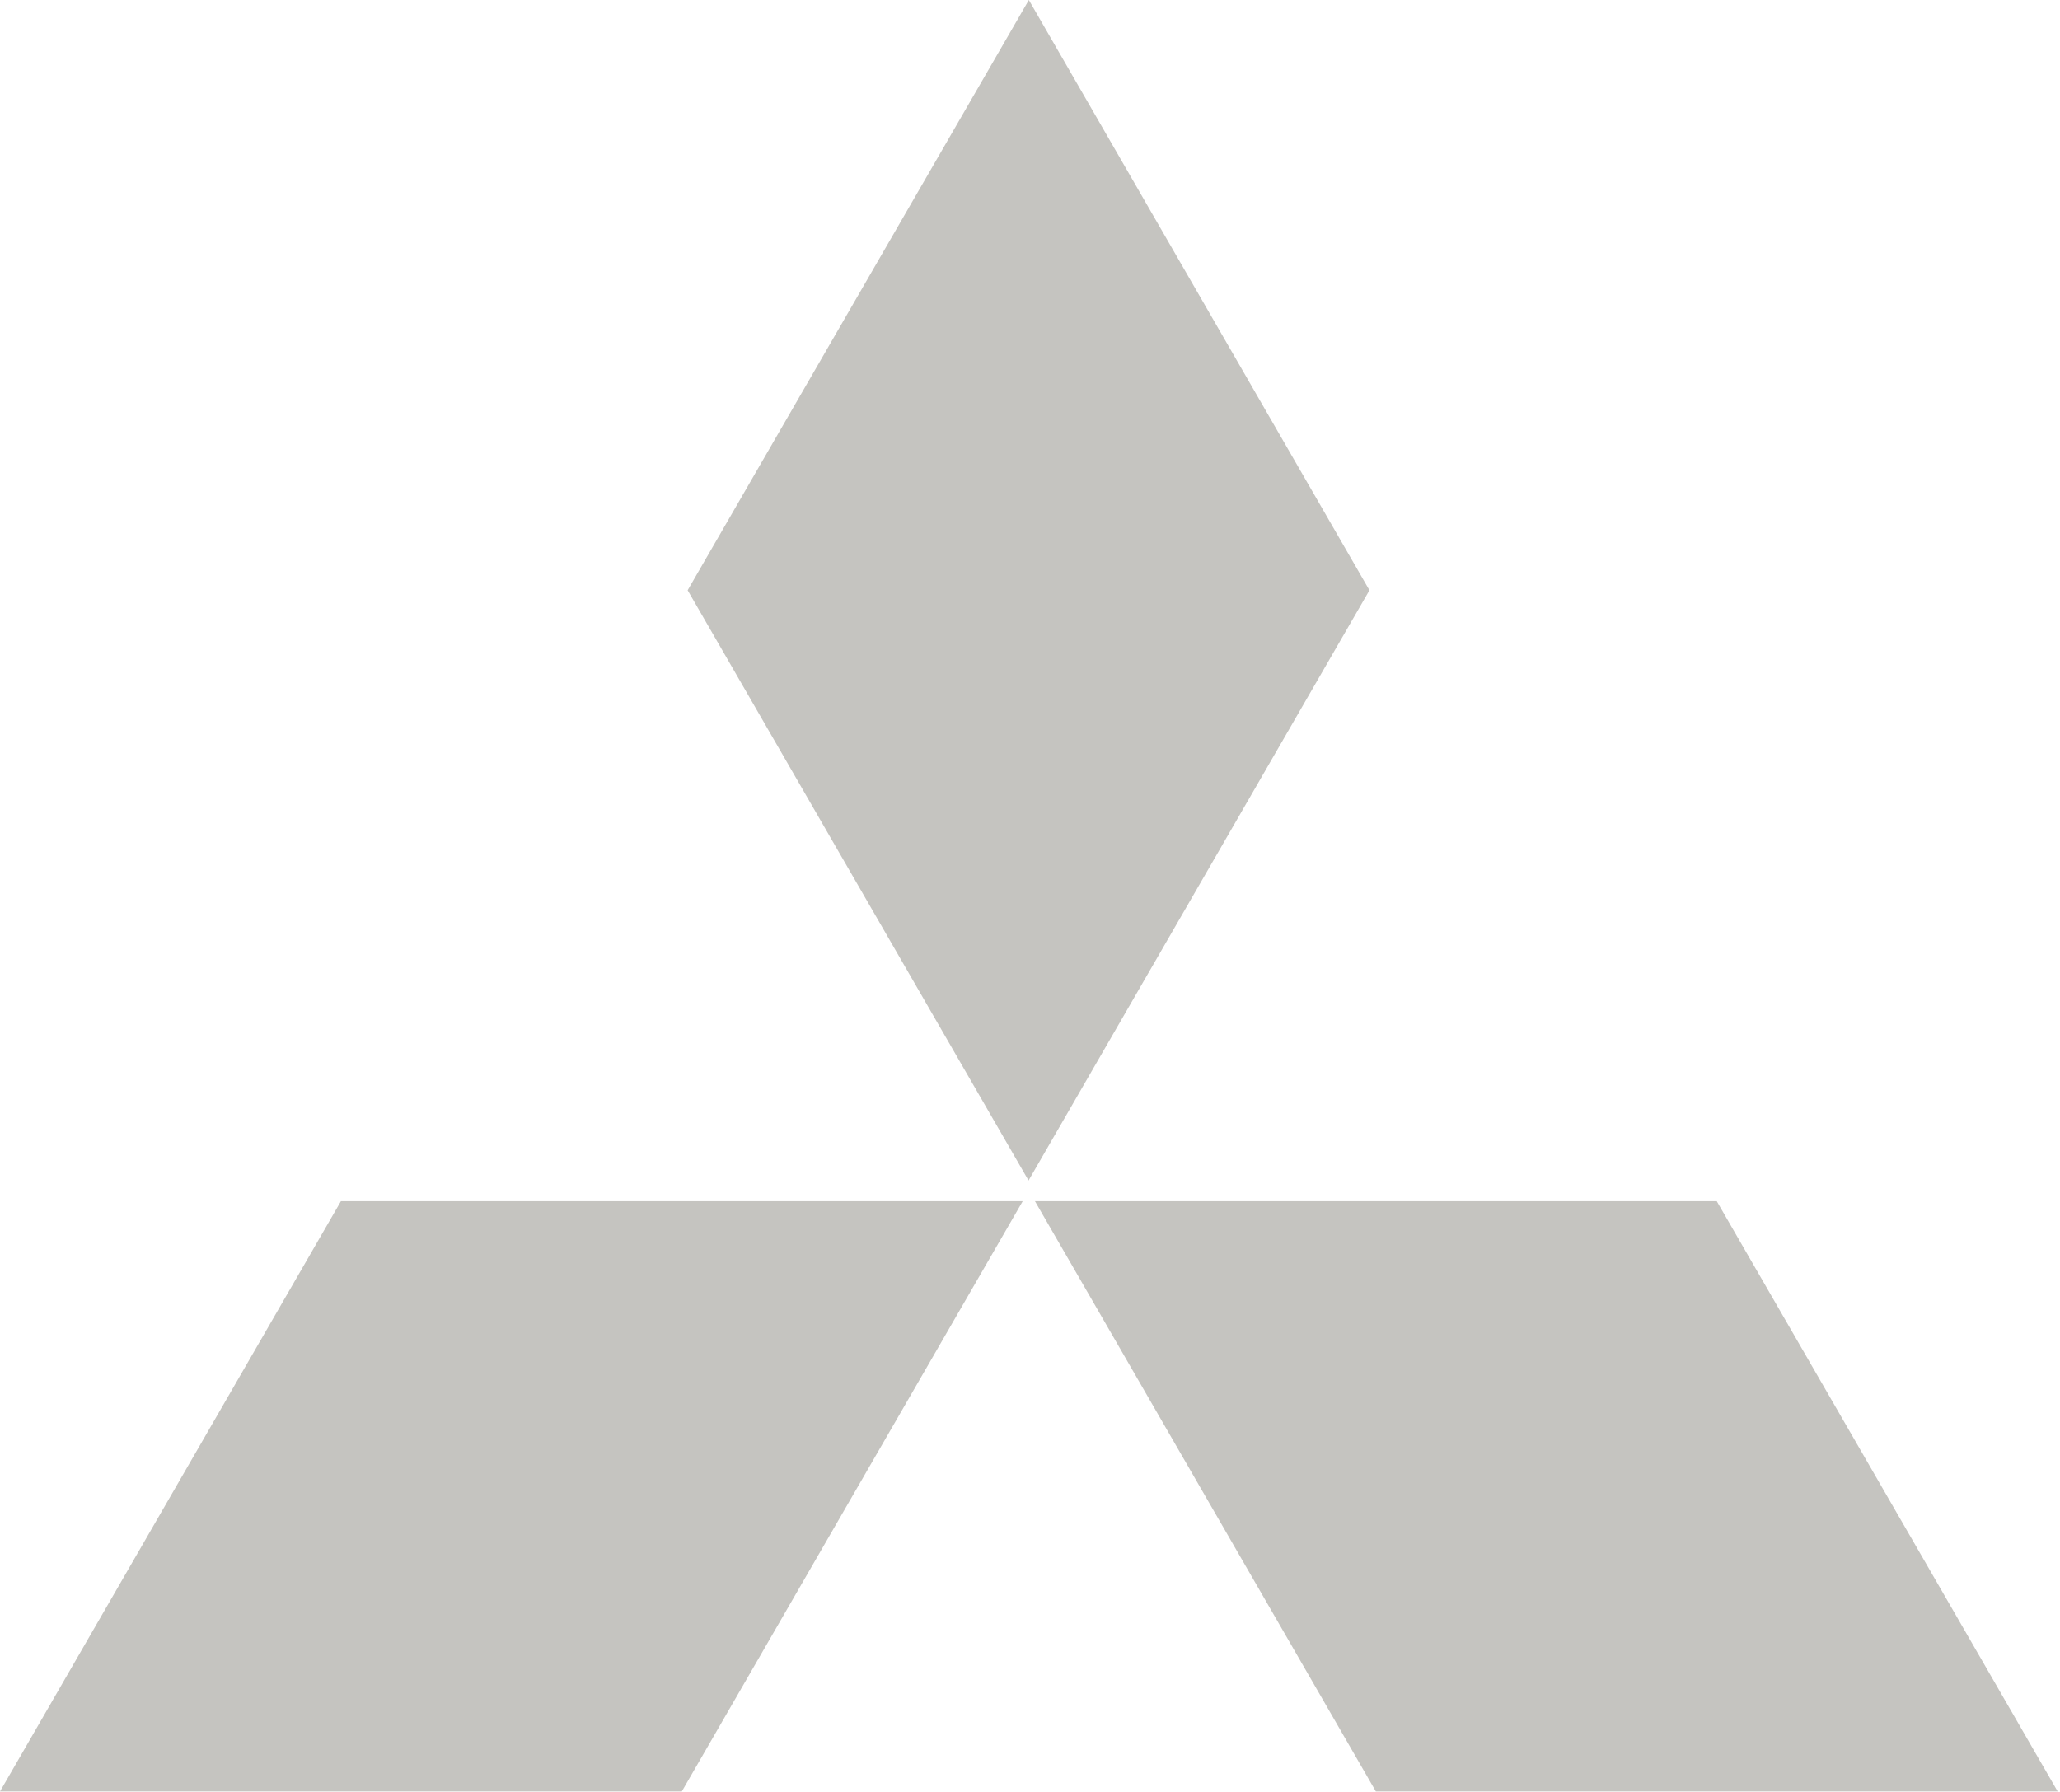 <?xml version="1.0" encoding="UTF-8"?> <svg xmlns="http://www.w3.org/2000/svg" width="707" height="615" viewBox="0 0 707 615" fill="none"><path d="M236 202.6L353 405.2L470 202.6L353.1 0L236 202.6Z" fill="#C5C4C0"></path><path d="M589.199 412.301H355.199L472.199 614.901H706.199L589.199 412.301Z" fill="#C5C4C0"></path><path d="M117 412.301H351L234 614.901H0L117 412.301Z" fill="#C5C4C0"></path></svg> 